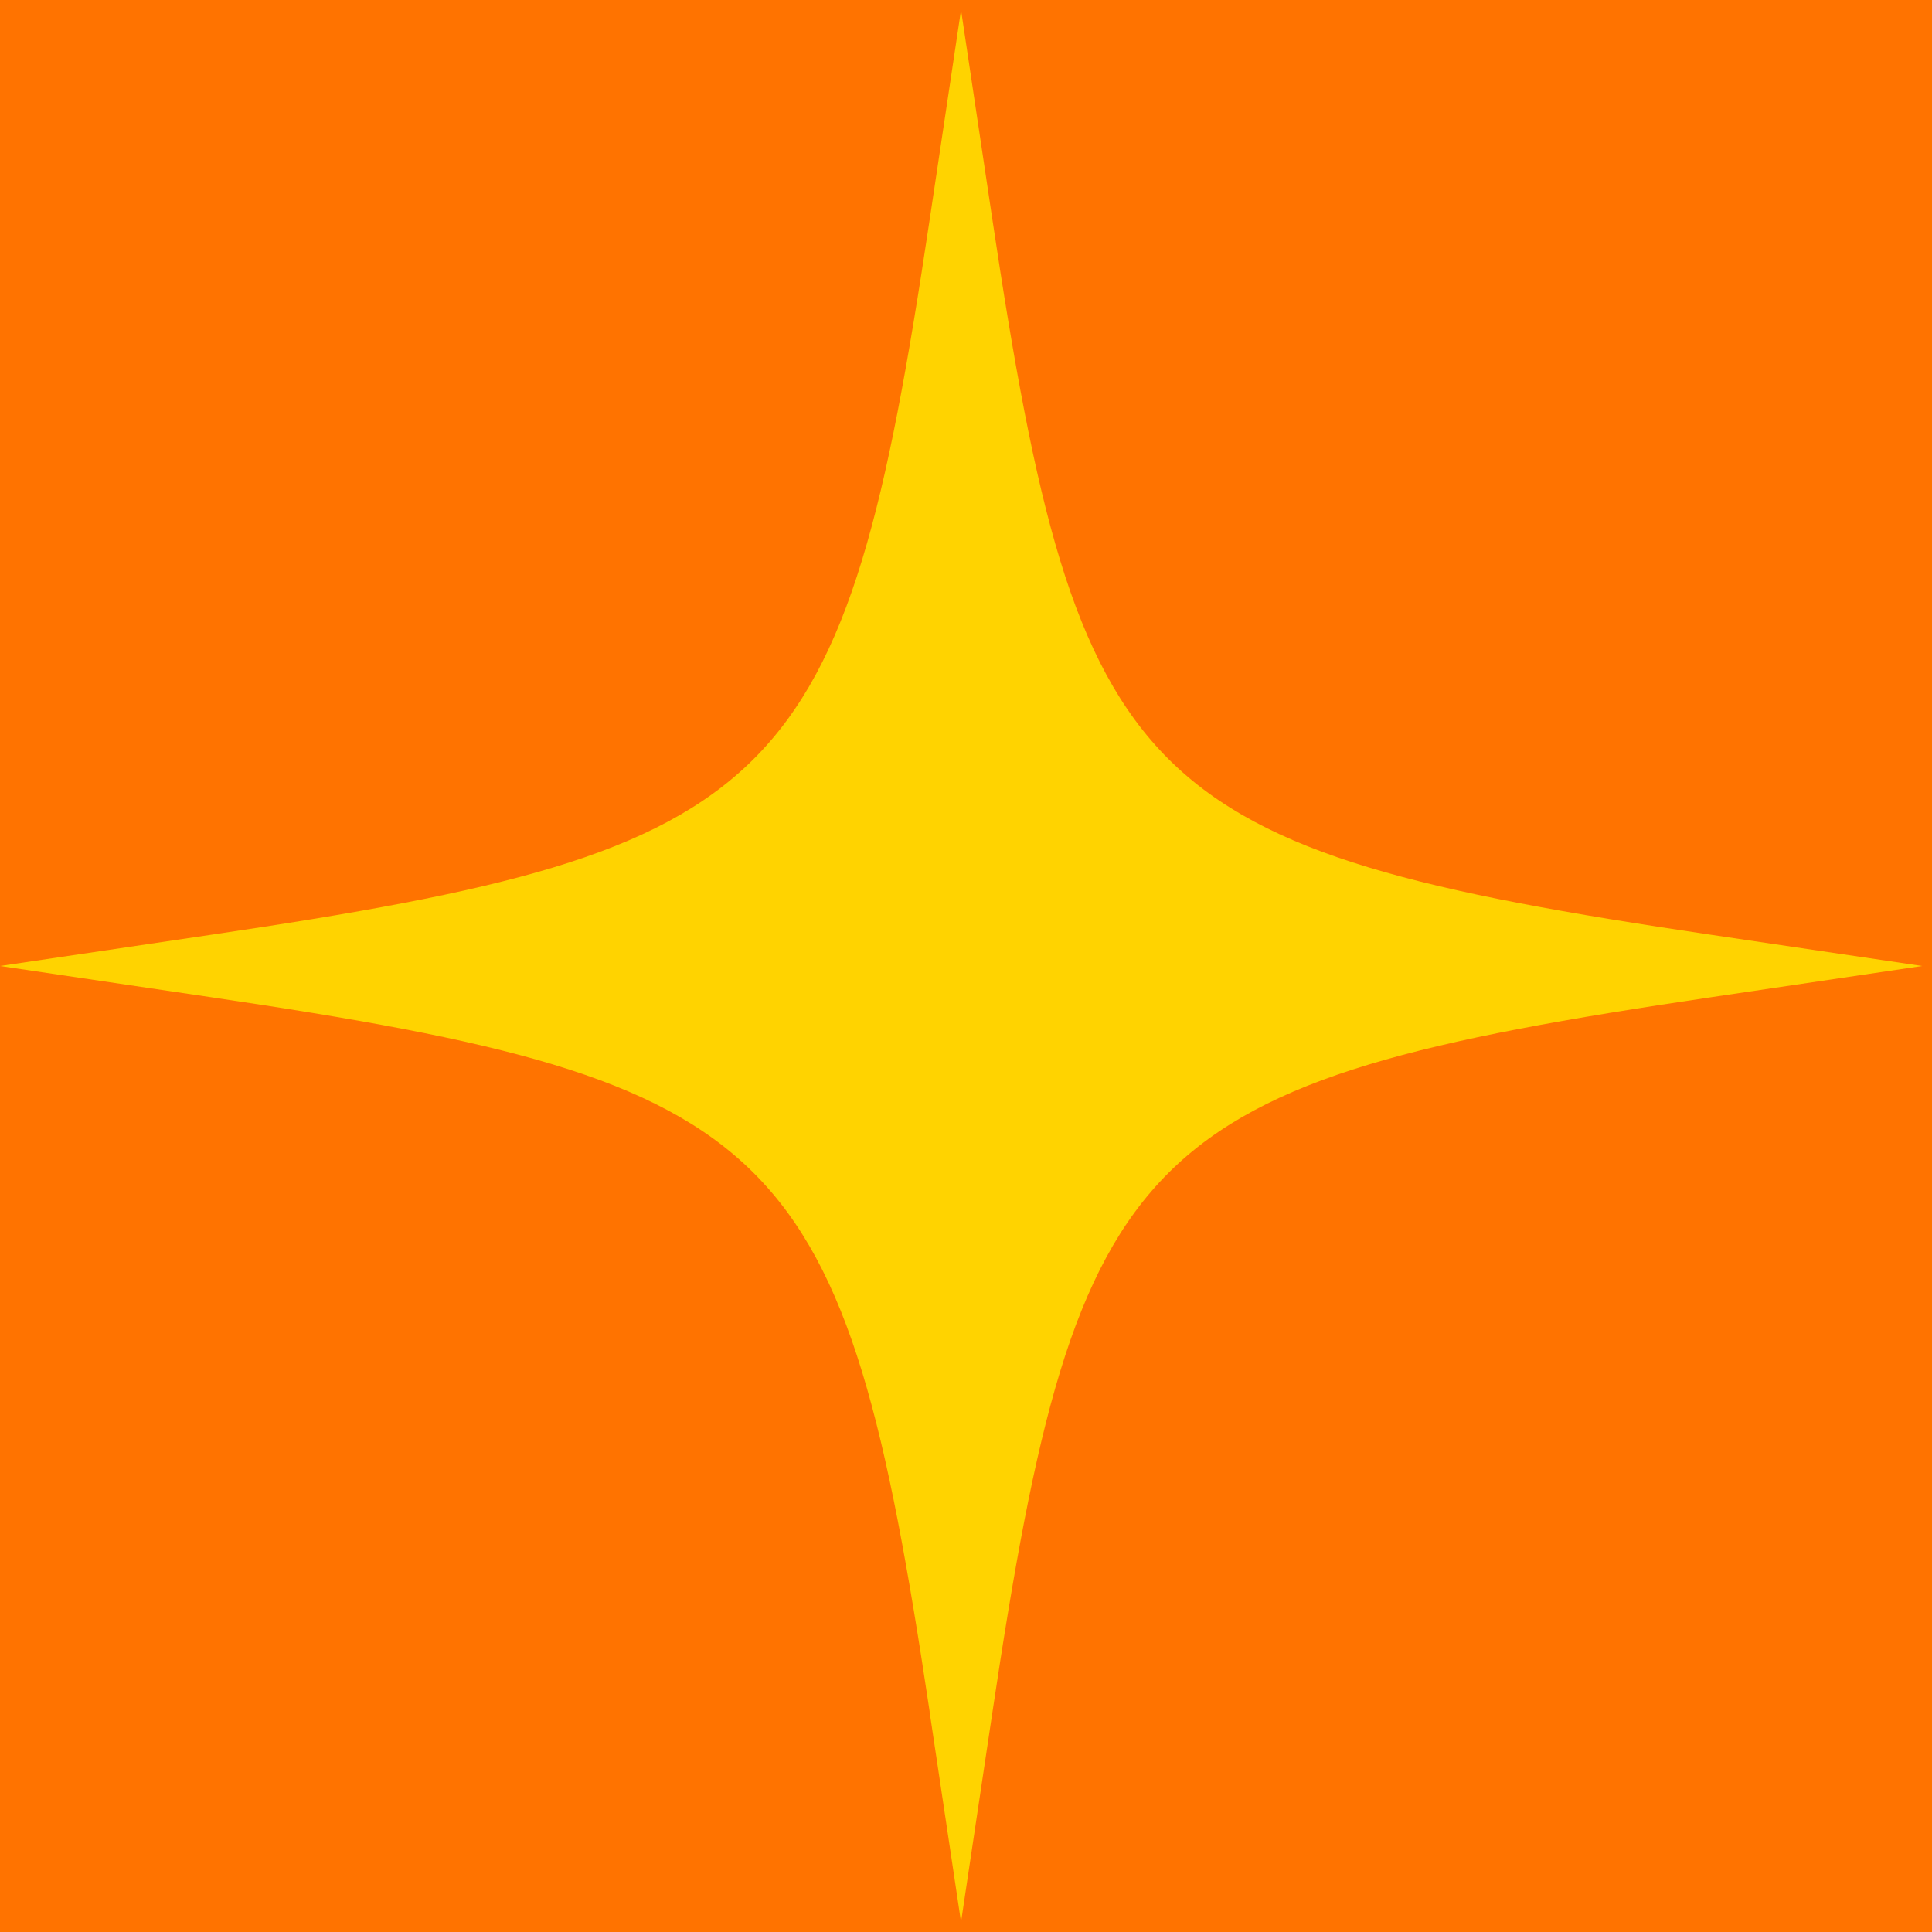 <svg xmlns="http://www.w3.org/2000/svg" width="170" height="170" viewBox="0 0 170 170" fill="none"><path d="M170 0H0V170H170V0Z" fill="#FF7300"></path><path d="M81.793 150.611L84.563 169.126L87.333 150.611C94.821 100.492 100.142 95.197 150.524 87.753L169.135 85L150.524 82.248C100.142 74.795 94.83 69.508 87.333 19.389L84.563 0.874L81.793 19.389C74.305 69.508 68.984 74.803 18.602 82.248L0 85L18.611 87.753C68.993 95.206 74.305 100.492 81.802 150.611H81.793Z" fill="#FFD300"></path></svg>